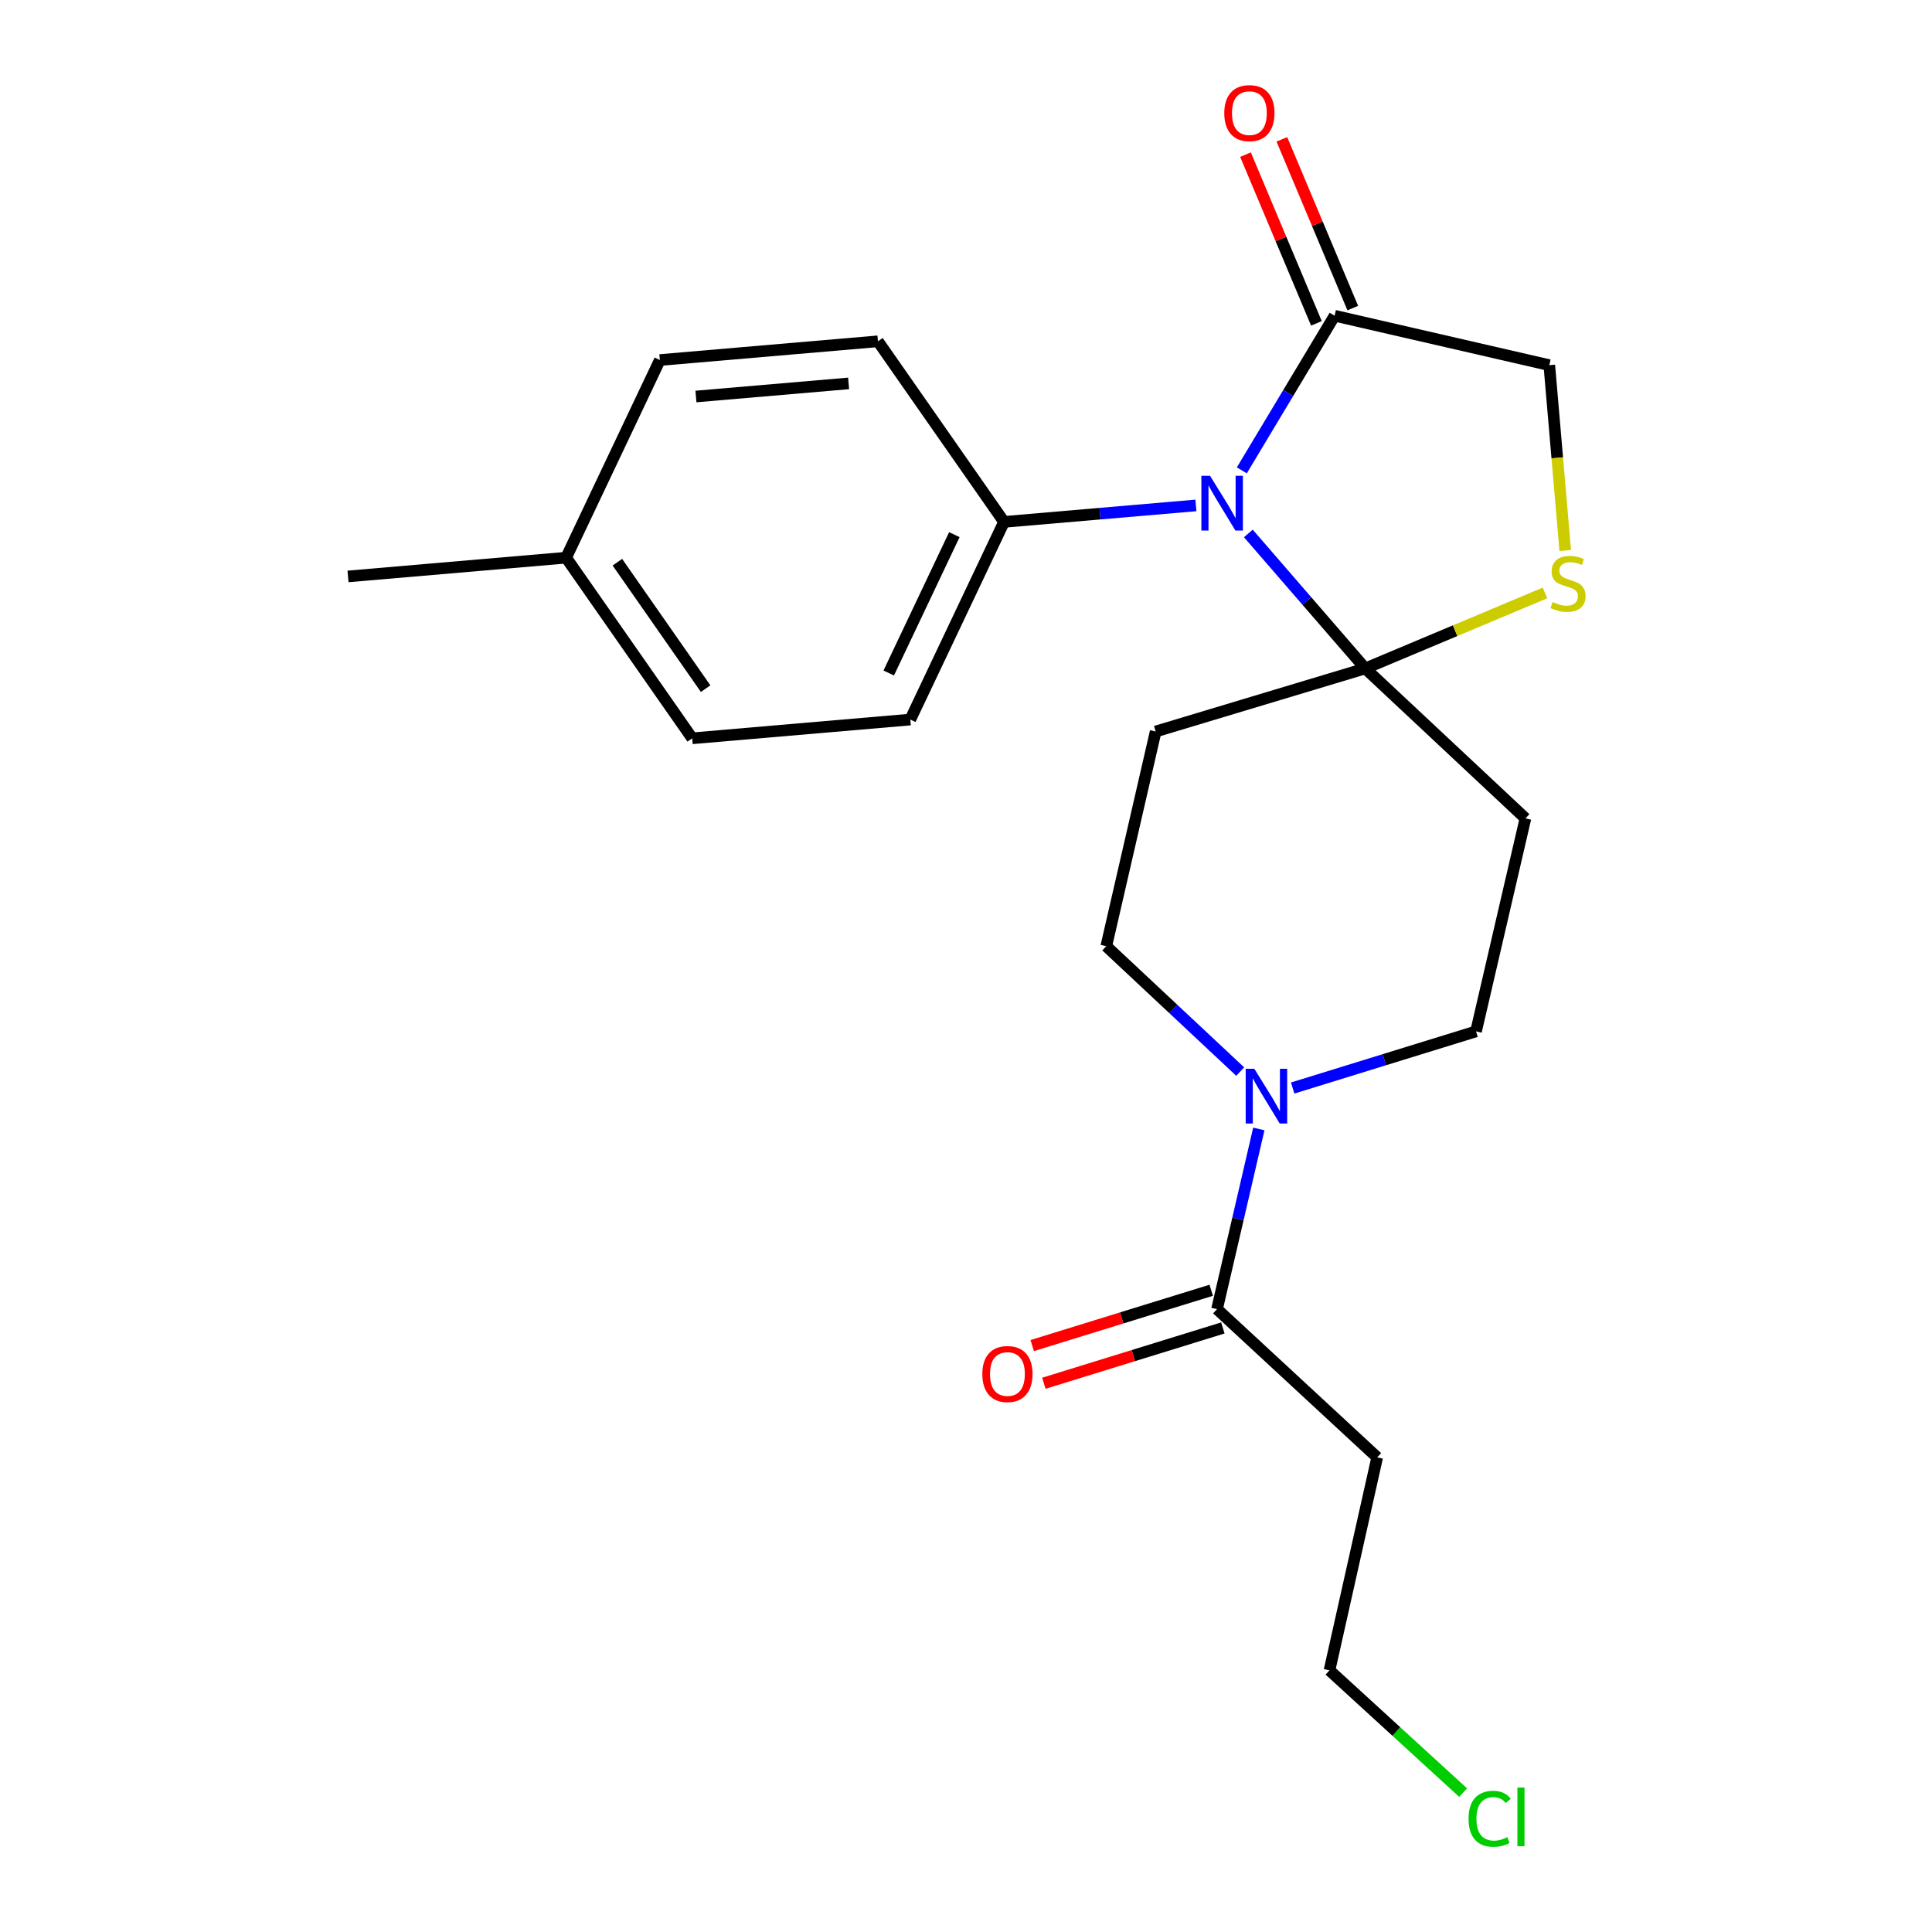 <?xml version='1.0' encoding='iso-8859-1'?>
<svg version='1.1' baseProfile='full'
              xmlns='http://www.w3.org/2000/svg'
                      xmlns:rdkit='http://www.rdkit.org/xml'
                      xmlns:xlink='http://www.w3.org/1999/xlink'
                  xml:space='preserve'
width='1000px' height='1000px' viewBox='0 0 1000 1000'>
<!-- END OF HEADER -->
<rect style='opacity:1.0;fill:#FFFFFF;stroke:none' width='1000' height='1000' x='0' y='0'> </rect>
<path class='bond-0' d='M 669.084,563.159 L 716.537,548.501' style='fill:none;fill-rule:evenodd;stroke:#0000FF;stroke-width:6px;stroke-linecap:butt;stroke-linejoin:miter;stroke-opacity:1' />
<path class='bond-0' d='M 716.537,548.501 L 763.99,533.842' style='fill:none;fill-rule:evenodd;stroke:#000000;stroke-width:6px;stroke-linecap:butt;stroke-linejoin:miter;stroke-opacity:1' />
<path class='bond-1' d='M 651.564,584.343 L 640.748,630.97' style='fill:none;fill-rule:evenodd;stroke:#0000FF;stroke-width:6px;stroke-linecap:butt;stroke-linejoin:miter;stroke-opacity:1' />
<path class='bond-1' d='M 640.748,630.97 L 629.932,677.597' style='fill:none;fill-rule:evenodd;stroke:#000000;stroke-width:6px;stroke-linecap:butt;stroke-linejoin:miter;stroke-opacity:1' />
<path class='bond-2' d='M 641.926,554.642 L 607.265,522.196' style='fill:none;fill-rule:evenodd;stroke:#0000FF;stroke-width:6px;stroke-linecap:butt;stroke-linejoin:miter;stroke-opacity:1' />
<path class='bond-2' d='M 607.265,522.196 L 572.604,489.749' style='fill:none;fill-rule:evenodd;stroke:#000000;stroke-width:6px;stroke-linecap:butt;stroke-linejoin:miter;stroke-opacity:1' />
<path class='bond-3' d='M 626.919,667.845 L 580.596,682.155' style='fill:none;fill-rule:evenodd;stroke:#000000;stroke-width:6px;stroke-linecap:butt;stroke-linejoin:miter;stroke-opacity:1' />
<path class='bond-3' d='M 580.596,682.155 L 534.272,696.464' style='fill:none;fill-rule:evenodd;stroke:#FF0000;stroke-width:6px;stroke-linecap:butt;stroke-linejoin:miter;stroke-opacity:1' />
<path class='bond-3' d='M 632.944,687.349 L 586.621,701.659' style='fill:none;fill-rule:evenodd;stroke:#000000;stroke-width:6px;stroke-linecap:butt;stroke-linejoin:miter;stroke-opacity:1' />
<path class='bond-3' d='M 586.621,701.659 L 540.297,715.968' style='fill:none;fill-rule:evenodd;stroke:#FF0000;stroke-width:6px;stroke-linecap:butt;stroke-linejoin:miter;stroke-opacity:1' />
<path class='bond-4' d='M 629.932,677.597 L 712.832,754.328' style='fill:none;fill-rule:evenodd;stroke:#000000;stroke-width:6px;stroke-linecap:butt;stroke-linejoin:miter;stroke-opacity:1' />
<path class='bond-5' d='M 712.832,754.328 L 688.144,864.572' style='fill:none;fill-rule:evenodd;stroke:#000000;stroke-width:6px;stroke-linecap:butt;stroke-linejoin:miter;stroke-opacity:1' />
<path class='bond-6' d='M 757.315,927.858 L 722.729,896.215' style='fill:none;fill-rule:evenodd;stroke:#00CC00;stroke-width:6px;stroke-linecap:butt;stroke-linejoin:miter;stroke-opacity:1' />
<path class='bond-6' d='M 722.729,896.215 L 688.144,864.572' style='fill:none;fill-rule:evenodd;stroke:#000000;stroke-width:6px;stroke-linecap:butt;stroke-linejoin:miter;stroke-opacity:1' />
<path class='bond-7' d='M 598.178,378.621 L 706.663,345.983' style='fill:none;fill-rule:evenodd;stroke:#000000;stroke-width:6px;stroke-linecap:butt;stroke-linejoin:miter;stroke-opacity:1' />
<path class='bond-8' d='M 598.178,378.621 L 572.604,489.749' style='fill:none;fill-rule:evenodd;stroke:#000000;stroke-width:6px;stroke-linecap:butt;stroke-linejoin:miter;stroke-opacity:1' />
<path class='bond-9' d='M 763.99,533.842 L 789.564,423.599' style='fill:none;fill-rule:evenodd;stroke:#000000;stroke-width:6px;stroke-linecap:butt;stroke-linejoin:miter;stroke-opacity:1' />
<path class='bond-10' d='M 789.564,423.599 L 706.663,345.983' style='fill:none;fill-rule:evenodd;stroke:#000000;stroke-width:6px;stroke-linecap:butt;stroke-linejoin:miter;stroke-opacity:1' />
<path class='bond-11' d='M 706.663,345.983 L 753.174,326.442' style='fill:none;fill-rule:evenodd;stroke:#000000;stroke-width:6px;stroke-linecap:butt;stroke-linejoin:miter;stroke-opacity:1' />
<path class='bond-11' d='M 753.174,326.442 L 799.684,306.9' style='fill:none;fill-rule:evenodd;stroke:#CCCC00;stroke-width:6px;stroke-linecap:butt;stroke-linejoin:miter;stroke-opacity:1' />
<path class='bond-12' d='M 706.663,345.983 L 676.403,311.045' style='fill:none;fill-rule:evenodd;stroke:#000000;stroke-width:6px;stroke-linecap:butt;stroke-linejoin:miter;stroke-opacity:1' />
<path class='bond-12' d='M 676.403,311.045 L 646.143,276.106' style='fill:none;fill-rule:evenodd;stroke:#0000FF;stroke-width:6px;stroke-linecap:butt;stroke-linejoin:miter;stroke-opacity:1' />
<path class='bond-13' d='M 801.914,189.004 L 806.034,236.971' style='fill:none;fill-rule:evenodd;stroke:#000000;stroke-width:6px;stroke-linecap:butt;stroke-linejoin:miter;stroke-opacity:1' />
<path class='bond-13' d='M 806.034,236.971 L 810.154,284.937' style='fill:none;fill-rule:evenodd;stroke:#CCCC00;stroke-width:6px;stroke-linecap:butt;stroke-linejoin:miter;stroke-opacity:1' />
<path class='bond-14' d='M 801.914,189.004 L 690.786,163.42' style='fill:none;fill-rule:evenodd;stroke:#000000;stroke-width:6px;stroke-linecap:butt;stroke-linejoin:miter;stroke-opacity:1' />
<path class='bond-15' d='M 690.786,163.42 L 666.777,203.435' style='fill:none;fill-rule:evenodd;stroke:#000000;stroke-width:6px;stroke-linecap:butt;stroke-linejoin:miter;stroke-opacity:1' />
<path class='bond-15' d='M 666.777,203.435 L 642.767,243.451' style='fill:none;fill-rule:evenodd;stroke:#0000FF;stroke-width:6px;stroke-linecap:butt;stroke-linejoin:miter;stroke-opacity:1' />
<path class='bond-16' d='M 700.196,159.465 L 681.843,115.795' style='fill:none;fill-rule:evenodd;stroke:#000000;stroke-width:6px;stroke-linecap:butt;stroke-linejoin:miter;stroke-opacity:1' />
<path class='bond-16' d='M 681.843,115.795 L 663.49,72.124' style='fill:none;fill-rule:evenodd;stroke:#FF0000;stroke-width:6px;stroke-linecap:butt;stroke-linejoin:miter;stroke-opacity:1' />
<path class='bond-16' d='M 681.377,167.374 L 663.024,123.703' style='fill:none;fill-rule:evenodd;stroke:#000000;stroke-width:6px;stroke-linecap:butt;stroke-linejoin:miter;stroke-opacity:1' />
<path class='bond-16' d='M 663.024,123.703 L 644.671,80.033' style='fill:none;fill-rule:evenodd;stroke:#FF0000;stroke-width:6px;stroke-linecap:butt;stroke-linejoin:miter;stroke-opacity:1' />
<path class='bond-17' d='M 619.002,261.605 L 569.345,265.871' style='fill:none;fill-rule:evenodd;stroke:#0000FF;stroke-width:6px;stroke-linecap:butt;stroke-linejoin:miter;stroke-opacity:1' />
<path class='bond-17' d='M 569.345,265.871 L 519.688,270.136' style='fill:none;fill-rule:evenodd;stroke:#000000;stroke-width:6px;stroke-linecap:butt;stroke-linejoin:miter;stroke-opacity:1' />
<path class='bond-18' d='M 519.688,270.136 L 454.422,176.654' style='fill:none;fill-rule:evenodd;stroke:#000000;stroke-width:6px;stroke-linecap:butt;stroke-linejoin:miter;stroke-opacity:1' />
<path class='bond-19' d='M 519.688,270.136 L 471.173,372.441' style='fill:none;fill-rule:evenodd;stroke:#000000;stroke-width:6px;stroke-linecap:butt;stroke-linejoin:miter;stroke-opacity:1' />
<path class='bond-19' d='M 493.967,276.735 L 460.006,348.348' style='fill:none;fill-rule:evenodd;stroke:#000000;stroke-width:6px;stroke-linecap:butt;stroke-linejoin:miter;stroke-opacity:1' />
<path class='bond-20' d='M 358.287,382.148 L 293.021,288.655' style='fill:none;fill-rule:evenodd;stroke:#000000;stroke-width:6px;stroke-linecap:butt;stroke-linejoin:miter;stroke-opacity:1' />
<path class='bond-20' d='M 365.235,356.44 L 319.549,290.994' style='fill:none;fill-rule:evenodd;stroke:#000000;stroke-width:6px;stroke-linecap:butt;stroke-linejoin:miter;stroke-opacity:1' />
<path class='bond-21' d='M 358.287,382.148 L 471.173,372.441' style='fill:none;fill-rule:evenodd;stroke:#000000;stroke-width:6px;stroke-linecap:butt;stroke-linejoin:miter;stroke-opacity:1' />
<path class='bond-22' d='M 293.021,288.655 L 341.537,186.351' style='fill:none;fill-rule:evenodd;stroke:#000000;stroke-width:6px;stroke-linecap:butt;stroke-linejoin:miter;stroke-opacity:1' />
<path class='bond-23' d='M 293.021,288.655 L 180.135,298.363' style='fill:none;fill-rule:evenodd;stroke:#000000;stroke-width:6px;stroke-linecap:butt;stroke-linejoin:miter;stroke-opacity:1' />
<path class='bond-24' d='M 341.537,186.351 L 454.422,176.654' style='fill:none;fill-rule:evenodd;stroke:#000000;stroke-width:6px;stroke-linecap:butt;stroke-linejoin:miter;stroke-opacity:1' />
<path class='bond-24' d='M 360.217,205.234 L 439.237,198.447' style='fill:none;fill-rule:evenodd;stroke:#000000;stroke-width:6px;stroke-linecap:butt;stroke-linejoin:miter;stroke-opacity:1' />
<path  class='atom-0' d='M 649.245 553.194
L 658.525 568.194
Q 659.445 569.674, 660.925 572.354
Q 662.405 575.034, 662.485 575.194
L 662.485 553.194
L 666.245 553.194
L 666.245 581.514
L 662.365 581.514
L 652.405 565.114
Q 651.245 563.194, 650.005 560.994
Q 648.805 558.794, 648.445 558.114
L 648.445 581.514
L 644.765 581.514
L 644.765 553.194
L 649.245 553.194
' fill='#0000FF'/>
<path  class='atom-2' d='M 508.446 711.189
Q 508.446 704.389, 511.806 700.589
Q 515.166 696.789, 521.446 696.789
Q 527.726 696.789, 531.086 700.589
Q 534.446 704.389, 534.446 711.189
Q 534.446 718.069, 531.046 721.989
Q 527.646 725.869, 521.446 725.869
Q 515.206 725.869, 511.806 721.989
Q 508.446 718.109, 508.446 711.189
M 521.446 722.669
Q 525.766 722.669, 528.086 719.789
Q 530.446 716.869, 530.446 711.189
Q 530.446 705.629, 528.086 702.829
Q 525.766 699.989, 521.446 699.989
Q 517.126 699.989, 514.766 702.789
Q 512.446 705.589, 512.446 711.189
Q 512.446 716.909, 514.766 719.789
Q 517.126 722.669, 521.446 722.669
' fill='#FF0000'/>
<path  class='atom-4' d='M 760.124 941.399
Q 760.124 934.359, 763.404 930.679
Q 766.724 926.959, 773.004 926.959
Q 778.844 926.959, 781.964 931.079
L 779.324 933.239
Q 777.044 930.239, 773.004 930.239
Q 768.724 930.239, 766.444 933.119
Q 764.204 935.959, 764.204 941.399
Q 764.204 946.999, 766.524 949.879
Q 768.884 952.759, 773.444 952.759
Q 776.564 952.759, 780.204 950.879
L 781.324 953.879
Q 779.844 954.839, 777.604 955.399
Q 775.364 955.959, 772.884 955.959
Q 766.724 955.959, 763.404 952.199
Q 760.124 948.439, 760.124 941.399
' fill='#00CC00'/>
<path  class='atom-4' d='M 785.404 925.239
L 789.084 925.239
L 789.084 955.599
L 785.404 955.599
L 785.404 925.239
' fill='#00CC00'/>
<path  class='atom-13' d='M 803.61 311.61
Q 803.93 311.73, 805.25 312.29
Q 806.57 312.85, 808.01 313.21
Q 809.49 313.53, 810.93 313.53
Q 813.61 313.53, 815.17 312.25
Q 816.73 310.93, 816.73 308.65
Q 816.73 307.09, 815.93 306.13
Q 815.17 305.17, 813.97 304.65
Q 812.77 304.13, 810.77 303.53
Q 808.25 302.77, 806.73 302.05
Q 805.25 301.33, 804.17 299.81
Q 803.13 298.29, 803.13 295.73
Q 803.13 292.17, 805.53 289.97
Q 807.97 287.77, 812.77 287.77
Q 816.05 287.77, 819.77 289.33
L 818.85 292.41
Q 815.45 291.01, 812.89 291.01
Q 810.13 291.01, 808.61 292.17
Q 807.09 293.29, 807.13 295.25
Q 807.13 296.77, 807.89 297.69
Q 808.69 298.61, 809.81 299.13
Q 810.97 299.65, 812.89 300.25
Q 815.45 301.05, 816.97 301.85
Q 818.49 302.65, 819.57 304.29
Q 820.69 305.89, 820.69 308.65
Q 820.69 312.57, 818.05 314.69
Q 815.45 316.77, 811.09 316.77
Q 808.57 316.77, 806.65 316.21
Q 804.77 315.69, 802.53 314.77
L 803.61 311.61
' fill='#CCCC00'/>
<path  class='atom-14' d='M 626.314 246.28
L 635.594 261.28
Q 636.514 262.76, 637.994 265.44
Q 639.474 268.12, 639.554 268.28
L 639.554 246.28
L 643.314 246.28
L 643.314 274.6
L 639.434 274.6
L 629.474 258.2
Q 628.314 256.28, 627.074 254.08
Q 625.874 251.88, 625.514 251.2
L 625.514 274.6
L 621.834 274.6
L 621.834 246.28
L 626.314 246.28
' fill='#0000FF'/>
<path  class='atom-15' d='M 633.682 58.552
Q 633.682 51.752, 637.042 47.952
Q 640.402 44.152, 646.682 44.152
Q 652.962 44.152, 656.322 47.952
Q 659.682 51.752, 659.682 58.552
Q 659.682 65.432, 656.282 69.352
Q 652.882 73.232, 646.682 73.232
Q 640.442 73.232, 637.042 69.352
Q 633.682 65.472, 633.682 58.552
M 646.682 70.032
Q 651.002 70.032, 653.322 67.152
Q 655.682 64.232, 655.682 58.552
Q 655.682 52.992, 653.322 50.192
Q 651.002 47.352, 646.682 47.352
Q 642.362 47.352, 640.002 50.152
Q 637.682 52.952, 637.682 58.552
Q 637.682 64.272, 640.002 67.152
Q 642.362 70.032, 646.682 70.032
' fill='#FF0000'/>
</svg>
